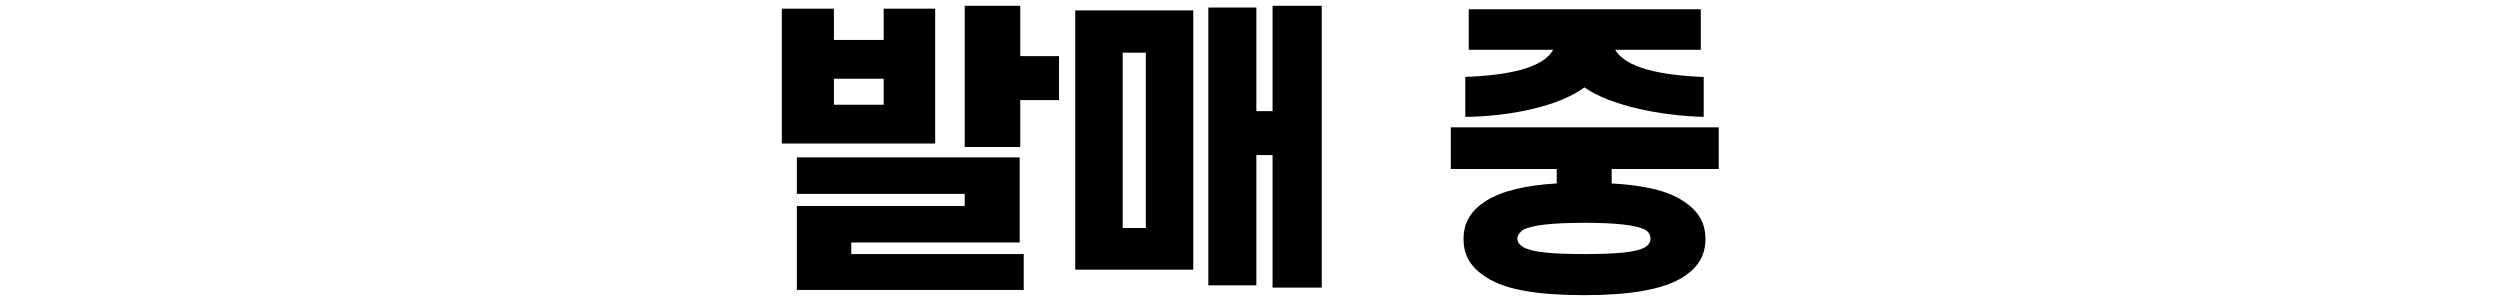 <?xml version="1.0" encoding="utf-8"?>
<!-- Generator: Adobe Illustrator 25.3.1, SVG Export Plug-In . SVG Version: 6.00 Build 0)  -->
<svg version="1.1" id="レイヤー_1" xmlns="http://www.w3.org/2000/svg" xmlns:xlink="http://www.w3.org/1999/xlink" x="0px"
	 y="0px" viewBox="0 0 432 52" style="enable-background:new 0 0 432 52;" xml:space="preserve">
<path d="M144.1,1.5v5.4h8.6V1.5h8.9v23.3h-26.5V1.5H144.1z M176.3,41.9h-29.2v2h29.8v6.2h-39.2V35.6h29v-2.1h-29v-6.3h38.5v14.7
	H176.3z M144.1,18.1h8.6v-4.5h-8.6V18.1z M166.7,1h9.6v8.7h6.7v7.6h-6.7v8.1h-9.6V1z M206.2,1.8v44.8h-20.4V1.8H206.2z M194,39.4h4
	V9.1h-4V39.4z M228.4,1v48.7h-8.5V26.8h-2.8v22.5h-8.3v-48h8.3v17.9h2.8V1H228.4z M269,29.2h-18.3V22H297v7.2h-18.5v2.5
	c5.4,0.3,9.6,1.2,12.3,3c2.5,1.6,3.9,3.6,3.9,6.6s-1.4,5-3.9,6.6c-3.5,2.2-9.4,3.1-17,3.1c-7.6,0-13.5-0.8-17-3.1
	c-2.5-1.6-3.9-3.6-3.9-6.6s1.4-5,3.9-6.6c2.7-1.7,6.9-2.7,12.2-3V29.2z M293.9,8.6h-14.8c1.8,3.1,7.7,4.4,15.3,4.7v6.9
	c-7.3-0.2-16.1-1.9-20.6-5.1c-4.5,3.3-12.8,5-20.6,5.1v-6.9c7.4-0.3,13.4-1.5,15.2-4.7h-14.6v-7h40.1V8.6z M262.2,41.2
	c0,0.7,0.4,1.1,1,1.5c1.6,0.9,5,1.2,10.6,1.2c5.6,0,9-0.3,10.5-1.2c0.6-0.4,0.9-0.8,0.9-1.5c0-0.6-0.3-1.1-0.9-1.5
	c-1.6-0.8-5-1.2-10.5-1.2c-5.6,0-9,0.4-10.6,1.2C262.7,40.1,262.2,40.6,262.2,41.2z"/>
</svg>
